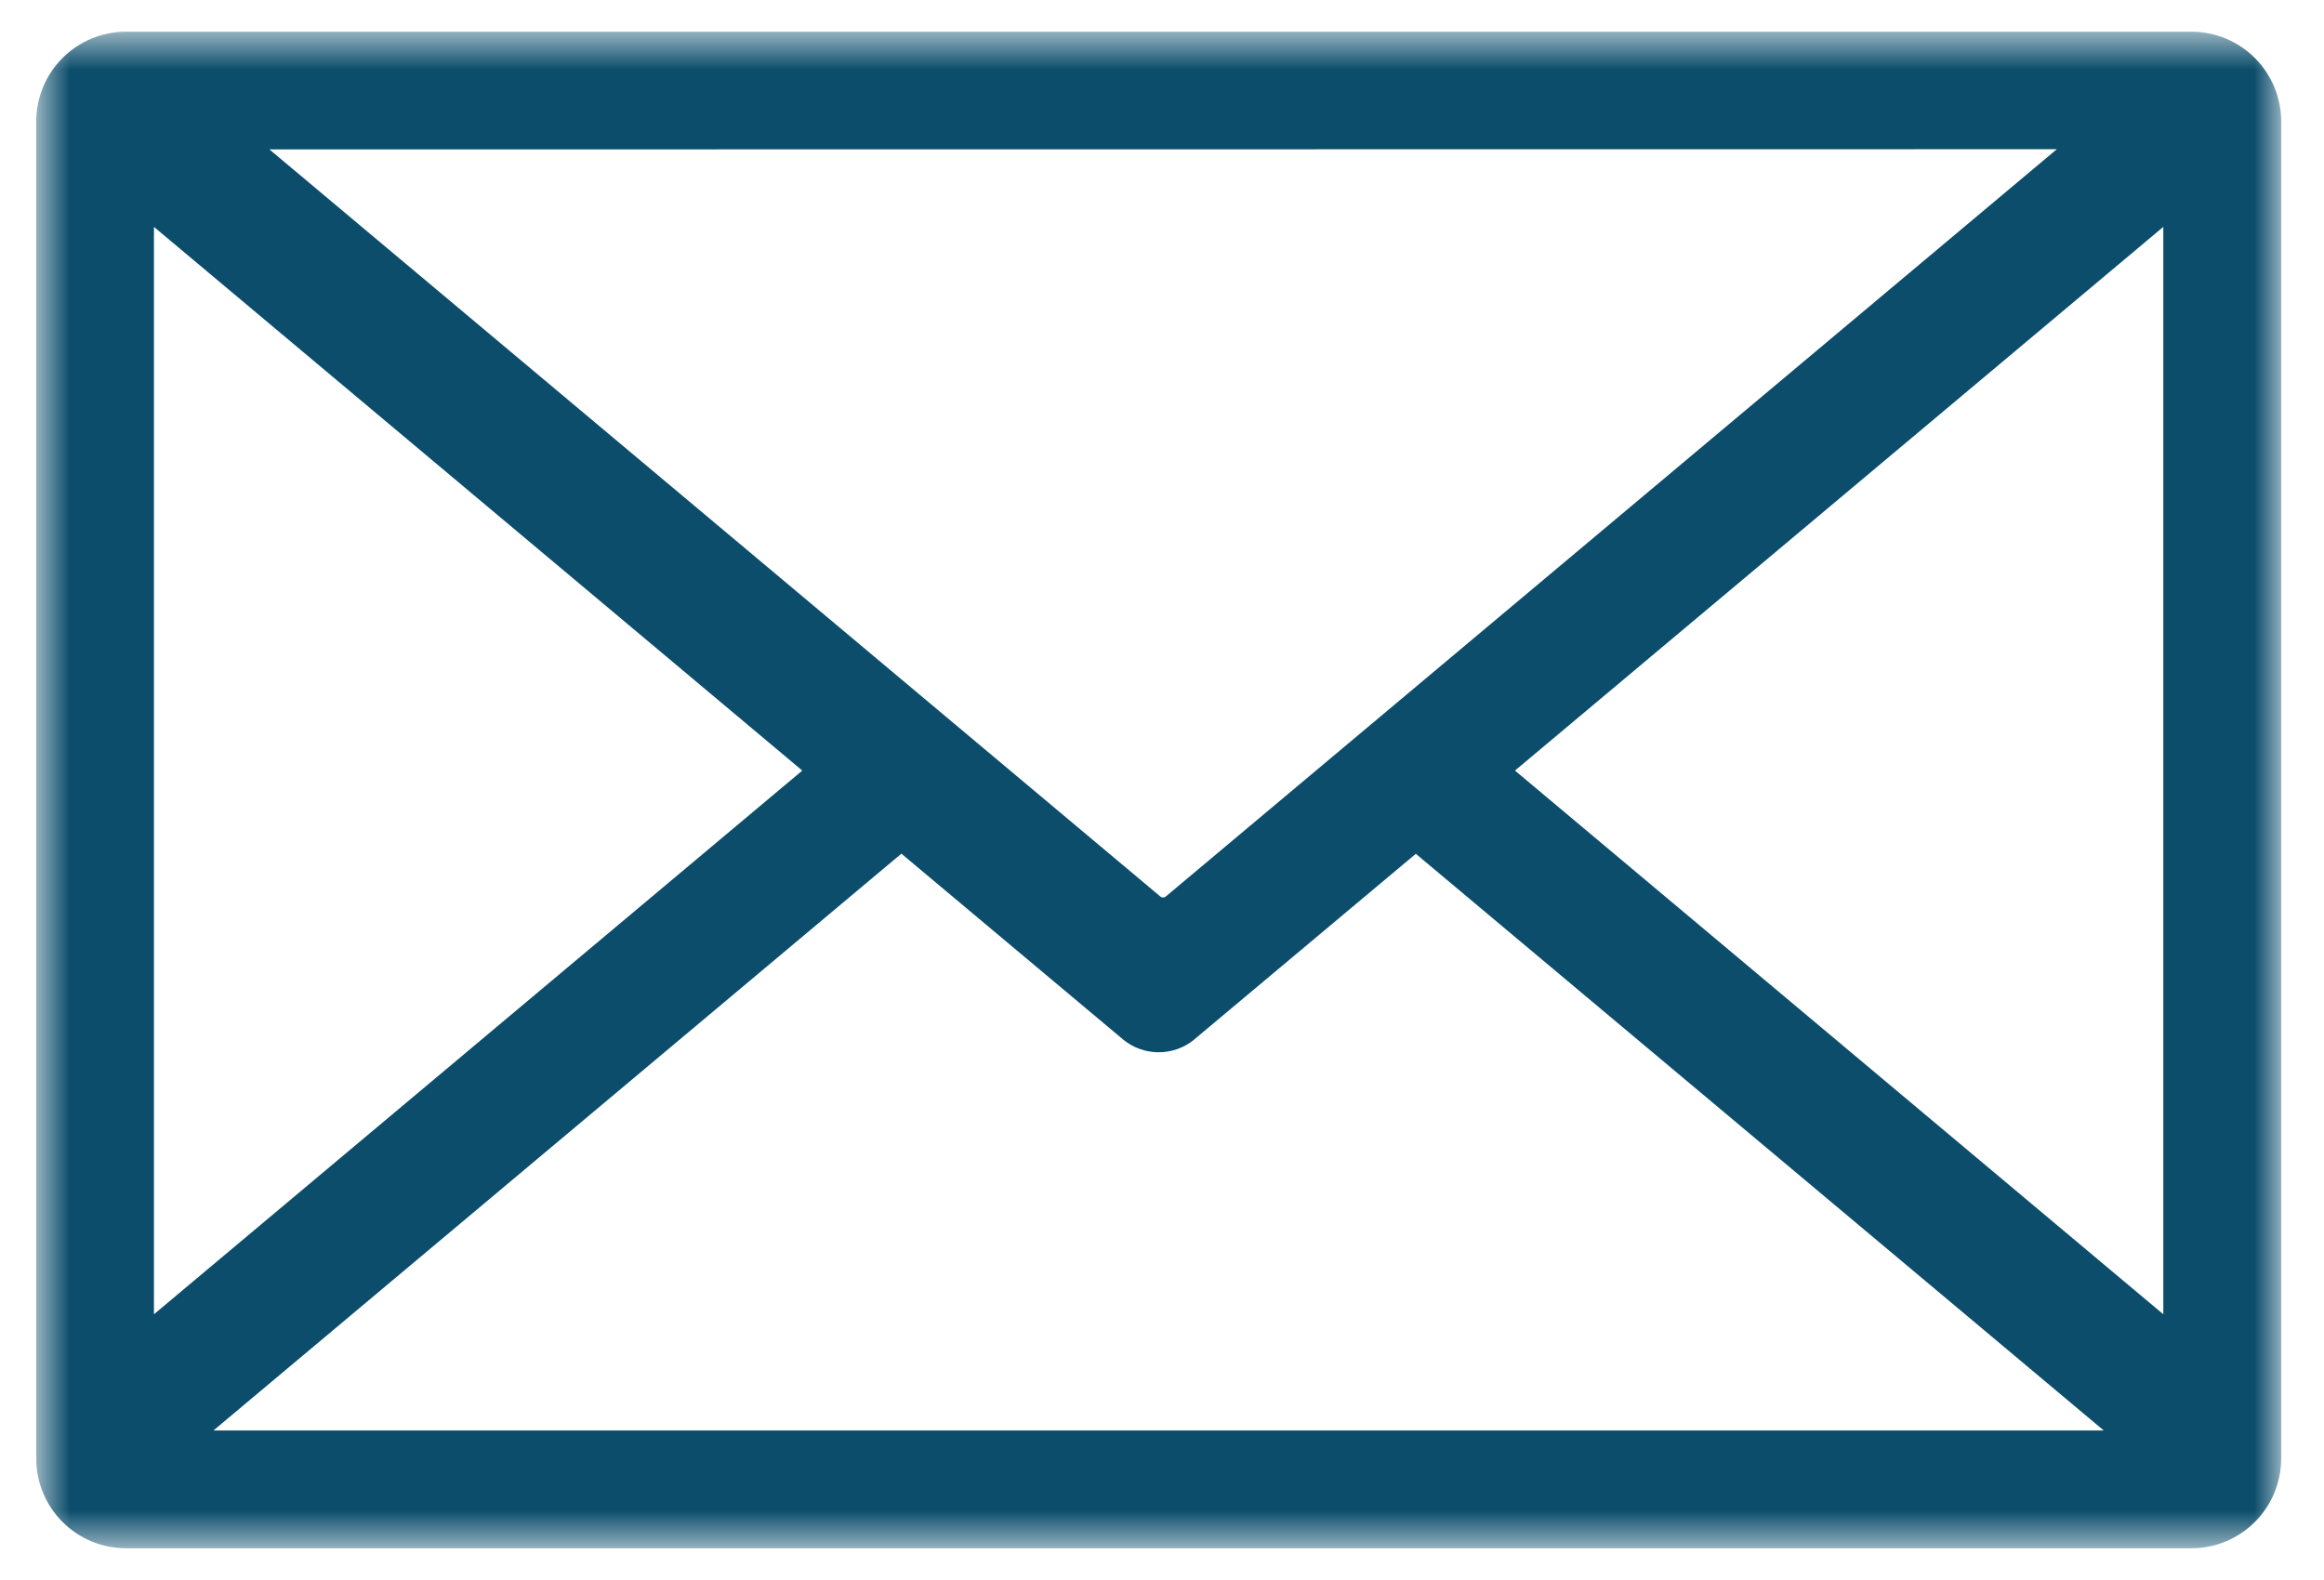 <svg width="50" height="34" viewBox="0 0 50 34" fill="none" xmlns="http://www.w3.org/2000/svg">
<mask id="mask0_1_501" style="mask-type:luminance" maskUnits="userSpaceOnUse" x="0" y="0" width="50" height="34">
<path d="M49.076 0.682H0.779V33.318H49.076V0.682Z" fill="white"/>
</mask>
<g mask="url(#mask0_1_501)">
<path fill-rule="evenodd" clip-rule="evenodd" d="M3.312 4.882L17.261 16.582L3.312 28.282V4.882ZM44.252 3.211L25.079 19.294C25.063 19.307 25.043 19.313 25.023 19.313C25.003 19.313 24.983 19.307 24.967 19.294L5.796 3.215L44.252 3.211ZM46.543 28.282L32.594 16.582L46.543 4.882V28.282ZM30.461 18.373L45.261 30.782H4.593L19.393 18.37L24.179 22.382C24.39 22.55 24.652 22.642 24.922 22.644C25.192 22.645 25.455 22.556 25.668 22.39L30.461 18.373ZM2.706 0.682H47.149C47.66 0.683 48.15 0.886 48.512 1.247C48.873 1.608 49.077 2.098 49.079 2.609V31.39C49.077 31.901 48.874 32.39 48.513 32.751C48.152 33.112 47.663 33.316 47.152 33.317H2.706C2.195 33.316 1.706 33.112 1.345 32.751C0.984 32.39 0.781 31.901 0.779 31.39V2.609C0.781 2.099 0.984 1.609 1.345 1.248C1.706 0.887 2.195 0.684 2.706 0.682Z" fill="#0B4D6B"/>
</g>
</svg>
